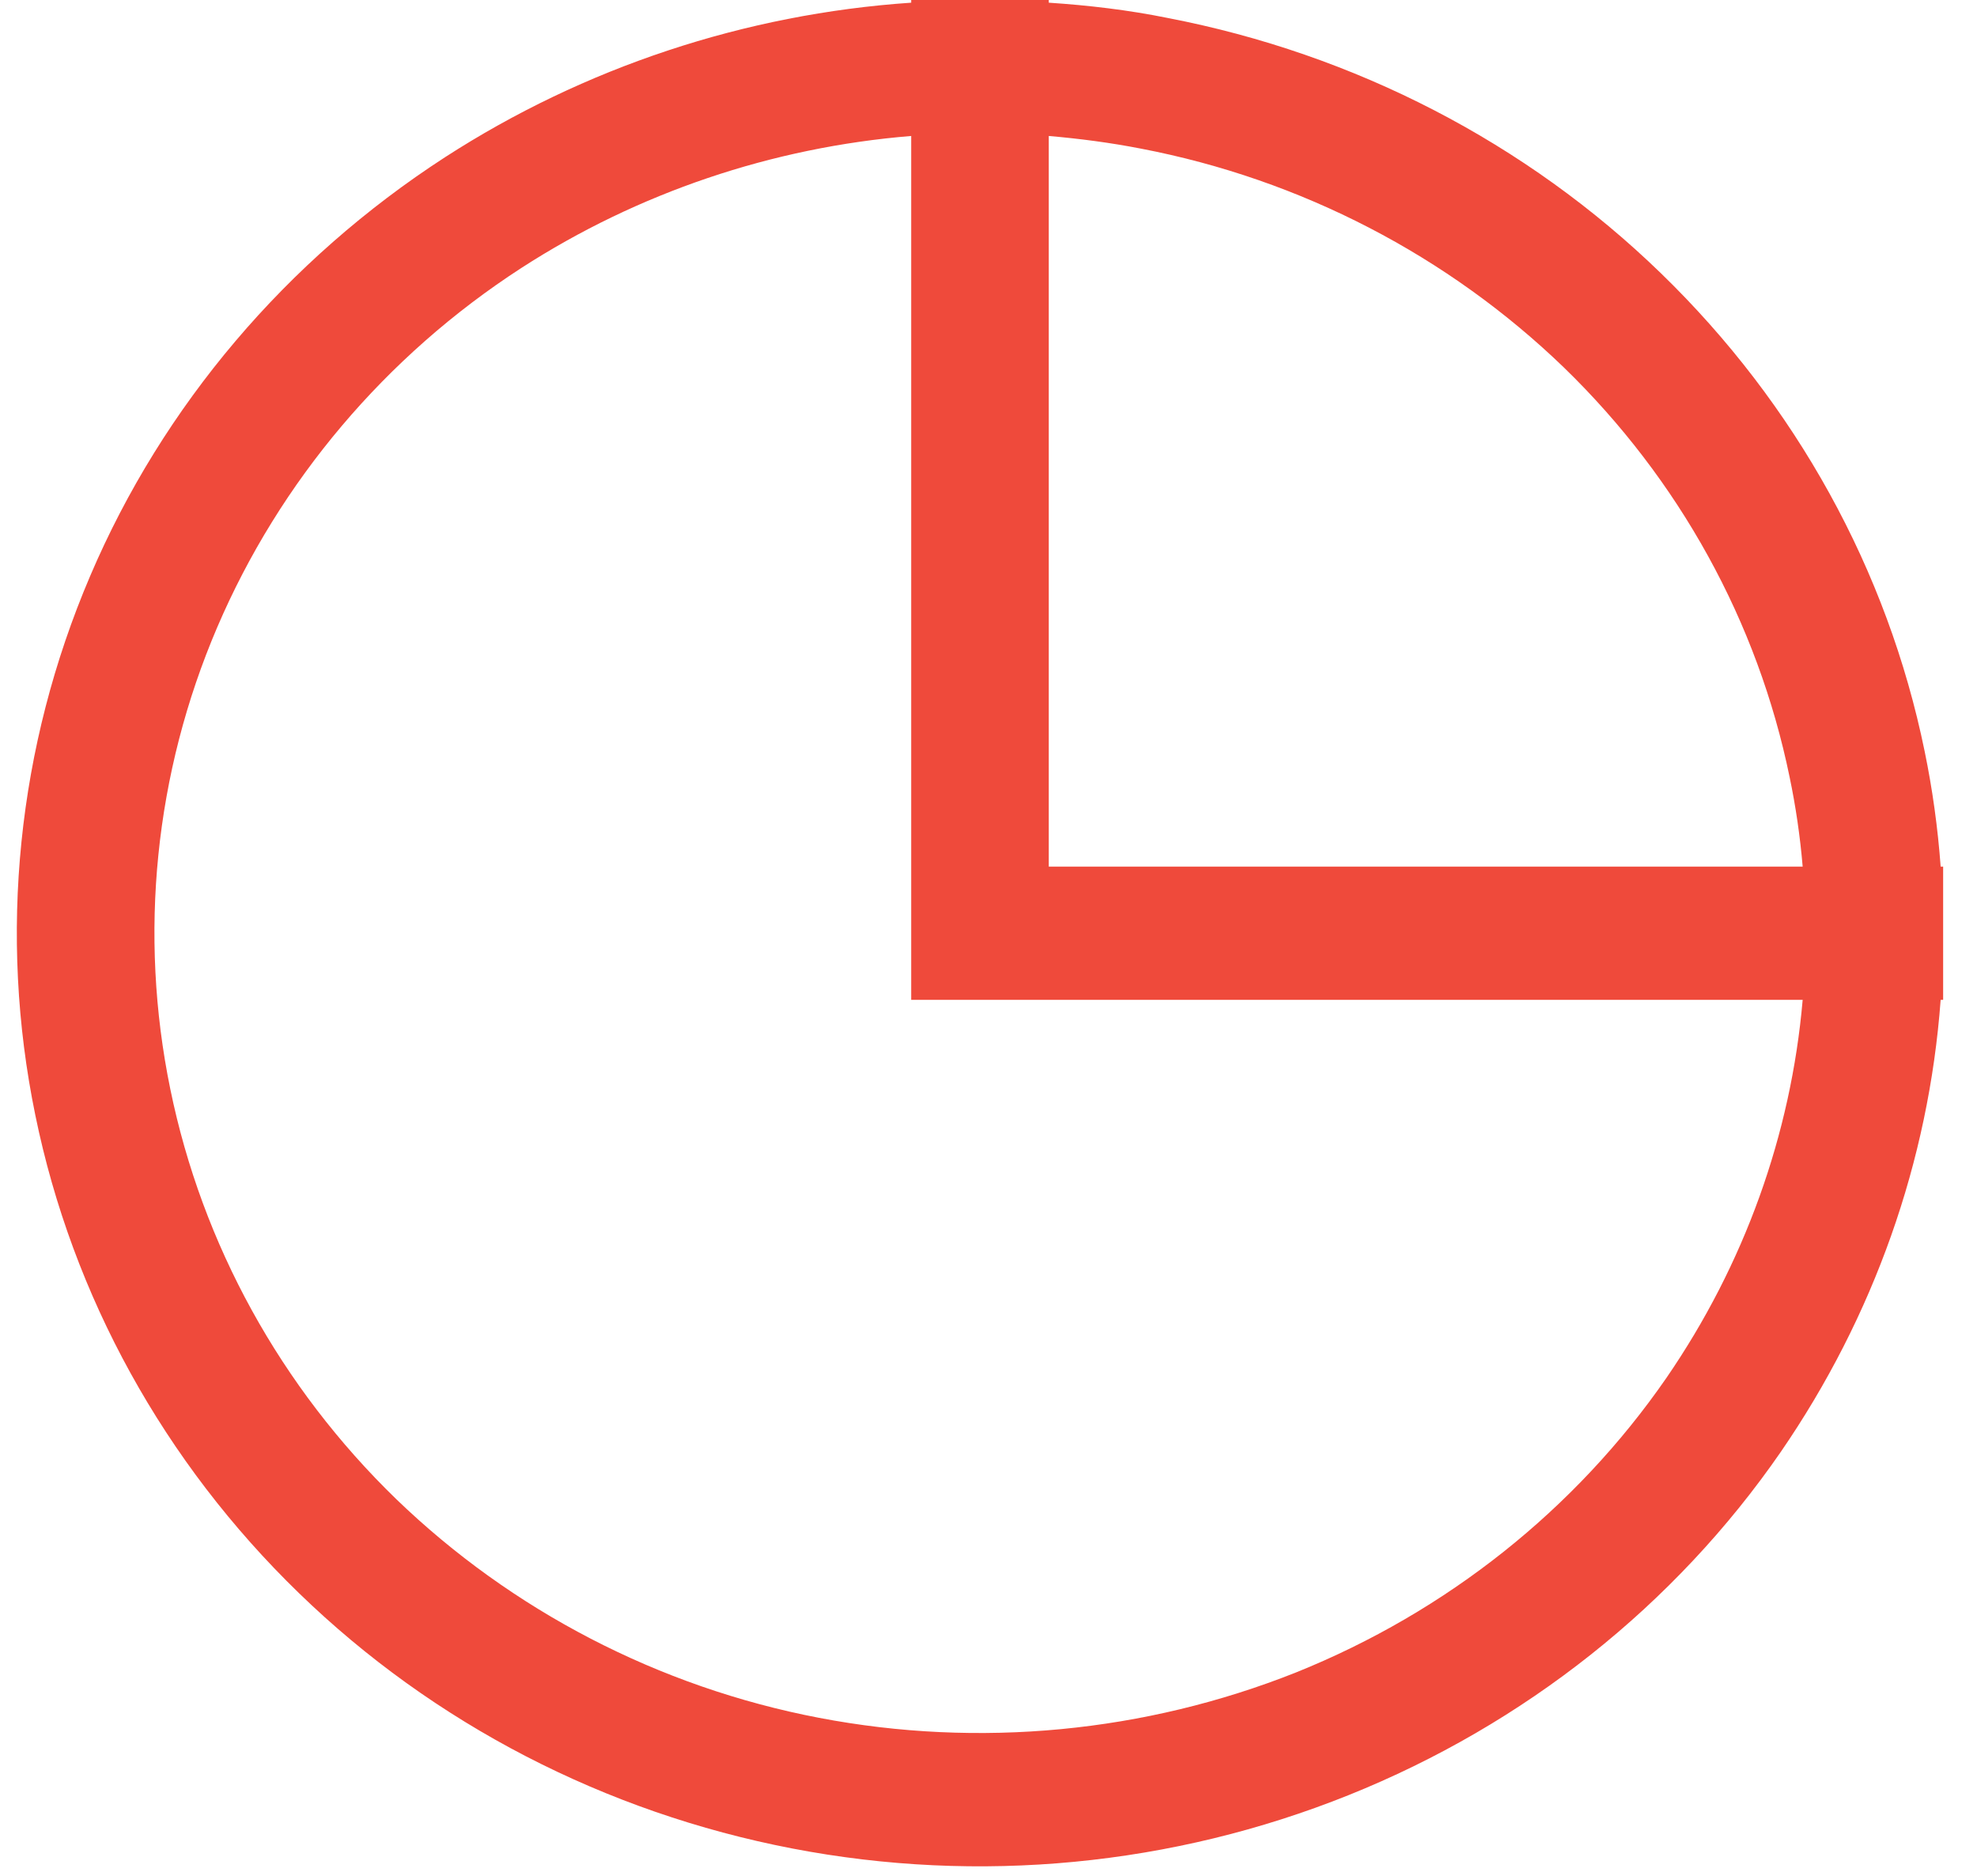 <?xml version="1.0" encoding="UTF-8"?> <svg xmlns="http://www.w3.org/2000/svg" width="39" height="37" viewBox="0 0 39 37" fill="none"><path fill-rule="evenodd" clip-rule="evenodd" d="M17.975 0.053C14.695 0.276 11.523 1.328 8.776 3.103C5.652 5.128 3.216 7.994 1.779 11.36C0.34 14.726 -0.036 18.434 0.697 21.997C1.43 25.573 3.24 28.847 5.898 31.424C8.554 34.001 11.94 35.75 15.626 36.46C19.31 37.17 23.131 36.802 26.604 35.408C30.075 34.014 33.042 31.661 35.13 28.637C36.965 25.968 38.048 22.904 38.283 19.722H38.332V18.421V18.407V17.093H38.283C38.227 16.33 38.122 15.568 37.967 14.818C37.234 11.242 35.424 7.968 32.766 5.391C30.11 2.814 26.724 1.065 23.038 0.355C22.259 0.197 21.475 0.105 20.689 0.053V0H19.351C19.344 0 19.339 0 19.332 0H17.975V0.053ZM17.975 2.682V19.722H35.561C35.331 22.378 34.41 24.942 32.874 27.177C31.084 29.768 28.54 31.792 25.564 32.989C22.588 34.172 19.314 34.488 16.155 33.883C12.995 33.278 10.094 31.766 7.817 29.57C5.538 27.361 3.988 24.548 3.36 21.484C2.731 18.421 3.053 15.252 4.285 12.373C5.519 9.493 7.606 7.021 10.284 5.286C12.584 3.8 15.232 2.906 17.975 2.682ZM20.689 17.093V2.682C21.299 2.735 21.905 2.814 22.509 2.932C25.669 3.537 28.57 5.049 30.847 7.245C33.126 9.454 34.676 12.267 35.304 15.331C35.425 15.909 35.511 16.501 35.561 17.093H20.689Z" fill="#EF4A3B"></path></svg> 